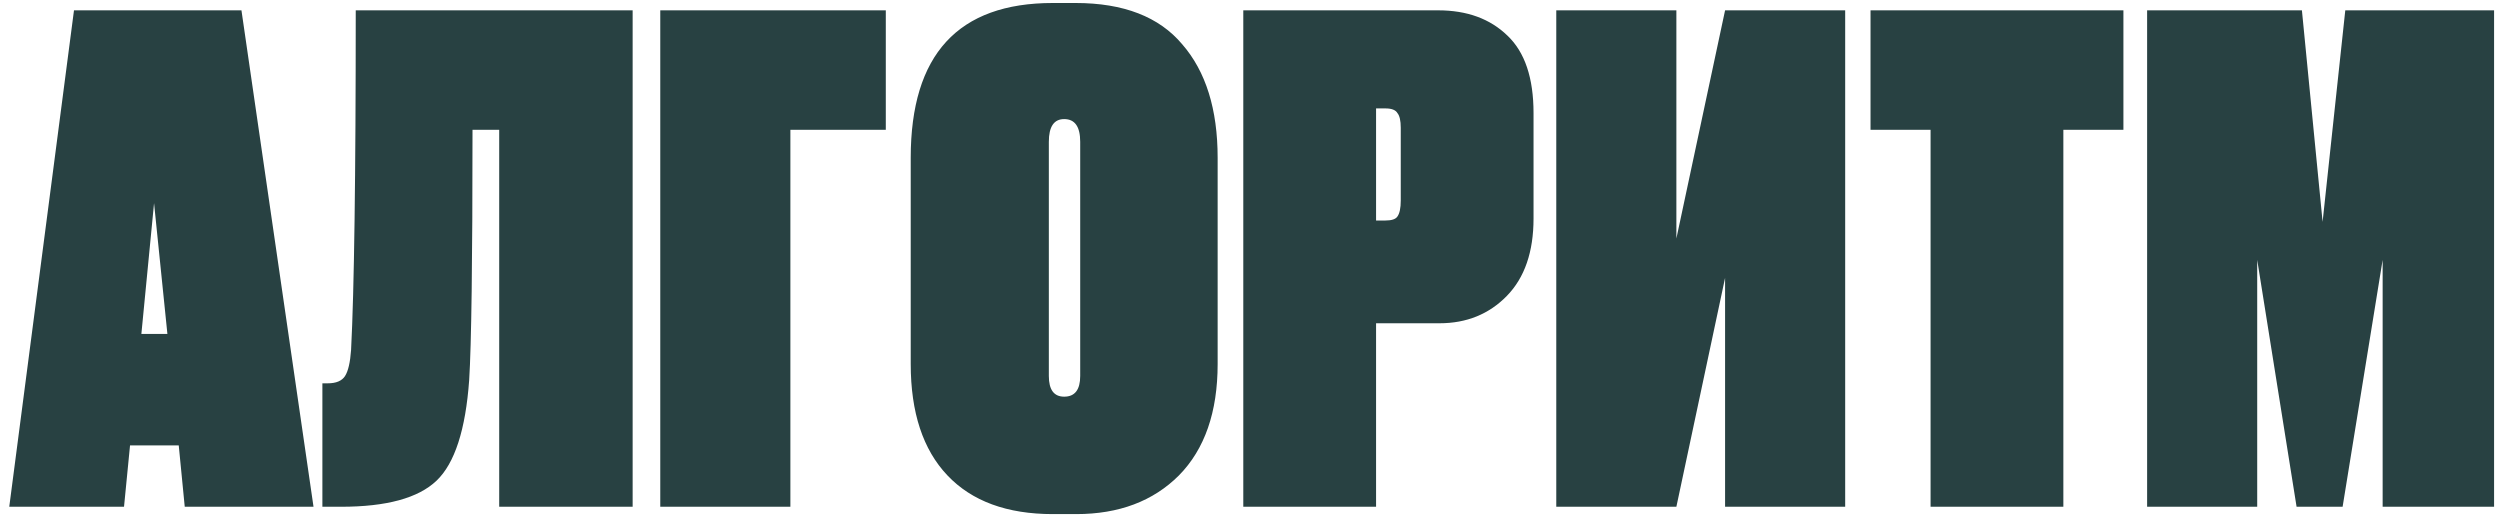 <?xml version="1.0" encoding="UTF-8"?> <svg xmlns="http://www.w3.org/2000/svg" width="222" height="46" viewBox="0 0 222 46" fill="none"> <path d="M16.405 45L15.872 39.549H11.547L11.013 45H0.822L6.57 0.918H21.441L27.84 45H16.405ZM13.68 18.041L12.554 29.654H14.865L13.68 18.041ZM44.329 45V11.524H41.959C41.959 23.216 41.861 30.622 41.663 33.742C41.347 38.166 40.379 41.149 38.76 42.689C37.14 44.23 34.316 45 30.287 45H28.628V34.039H29.102C29.852 34.039 30.366 33.821 30.642 33.387C30.919 32.952 31.097 32.182 31.176 31.076C31.452 25.744 31.59 15.691 31.59 0.918H56.179V45H44.329ZM58.632 45V0.918H78.659V11.524H70.186V45H58.632ZM108.127 14.012V32.32C108.127 36.586 106.982 39.885 104.691 42.215C102.4 44.506 99.358 45.652 95.566 45.652H93.492C89.424 45.652 86.303 44.506 84.131 42.215C81.958 39.924 80.872 36.626 80.872 32.32V14.012C80.872 4.848 85.079 0.266 93.492 0.266H95.507C99.773 0.266 102.933 1.49 104.987 3.939C107.08 6.349 108.127 9.706 108.127 14.012ZM95.922 33.387V12.59C95.922 11.247 95.448 10.575 94.5 10.575C93.591 10.575 93.137 11.247 93.137 12.59V33.387C93.137 34.611 93.591 35.224 94.5 35.224C95.448 35.224 95.922 34.611 95.922 33.387ZM127.823 28.706H122.195V45H110.404V0.918H127.705C130.272 0.918 132.326 1.668 133.867 3.169C135.407 4.631 136.178 6.922 136.178 10.042V19.404C136.178 22.366 135.388 24.657 133.808 26.277C132.228 27.896 130.233 28.706 127.823 28.706ZM122.195 9.627V19.581H123.024C123.577 19.581 123.933 19.463 124.091 19.226C124.288 18.95 124.387 18.476 124.387 17.804V11.346C124.387 10.714 124.288 10.279 124.091 10.042C123.933 9.766 123.577 9.627 123.024 9.627H122.195ZM153.187 45V24.677L148.862 45H138.197V0.918H148.862V21.181L153.187 0.918H163.852V45H153.187ZM166.103 0.918H188.559V11.524H183.226V45H171.435V11.524H166.103V0.918ZM190.664 45V0.918H204.41L206.247 19.7L208.261 0.918H221.474V45H211.579V23.077L208.024 45H203.936L200.44 23.077V45H190.664Z" fill="#284142"></path> </svg> 